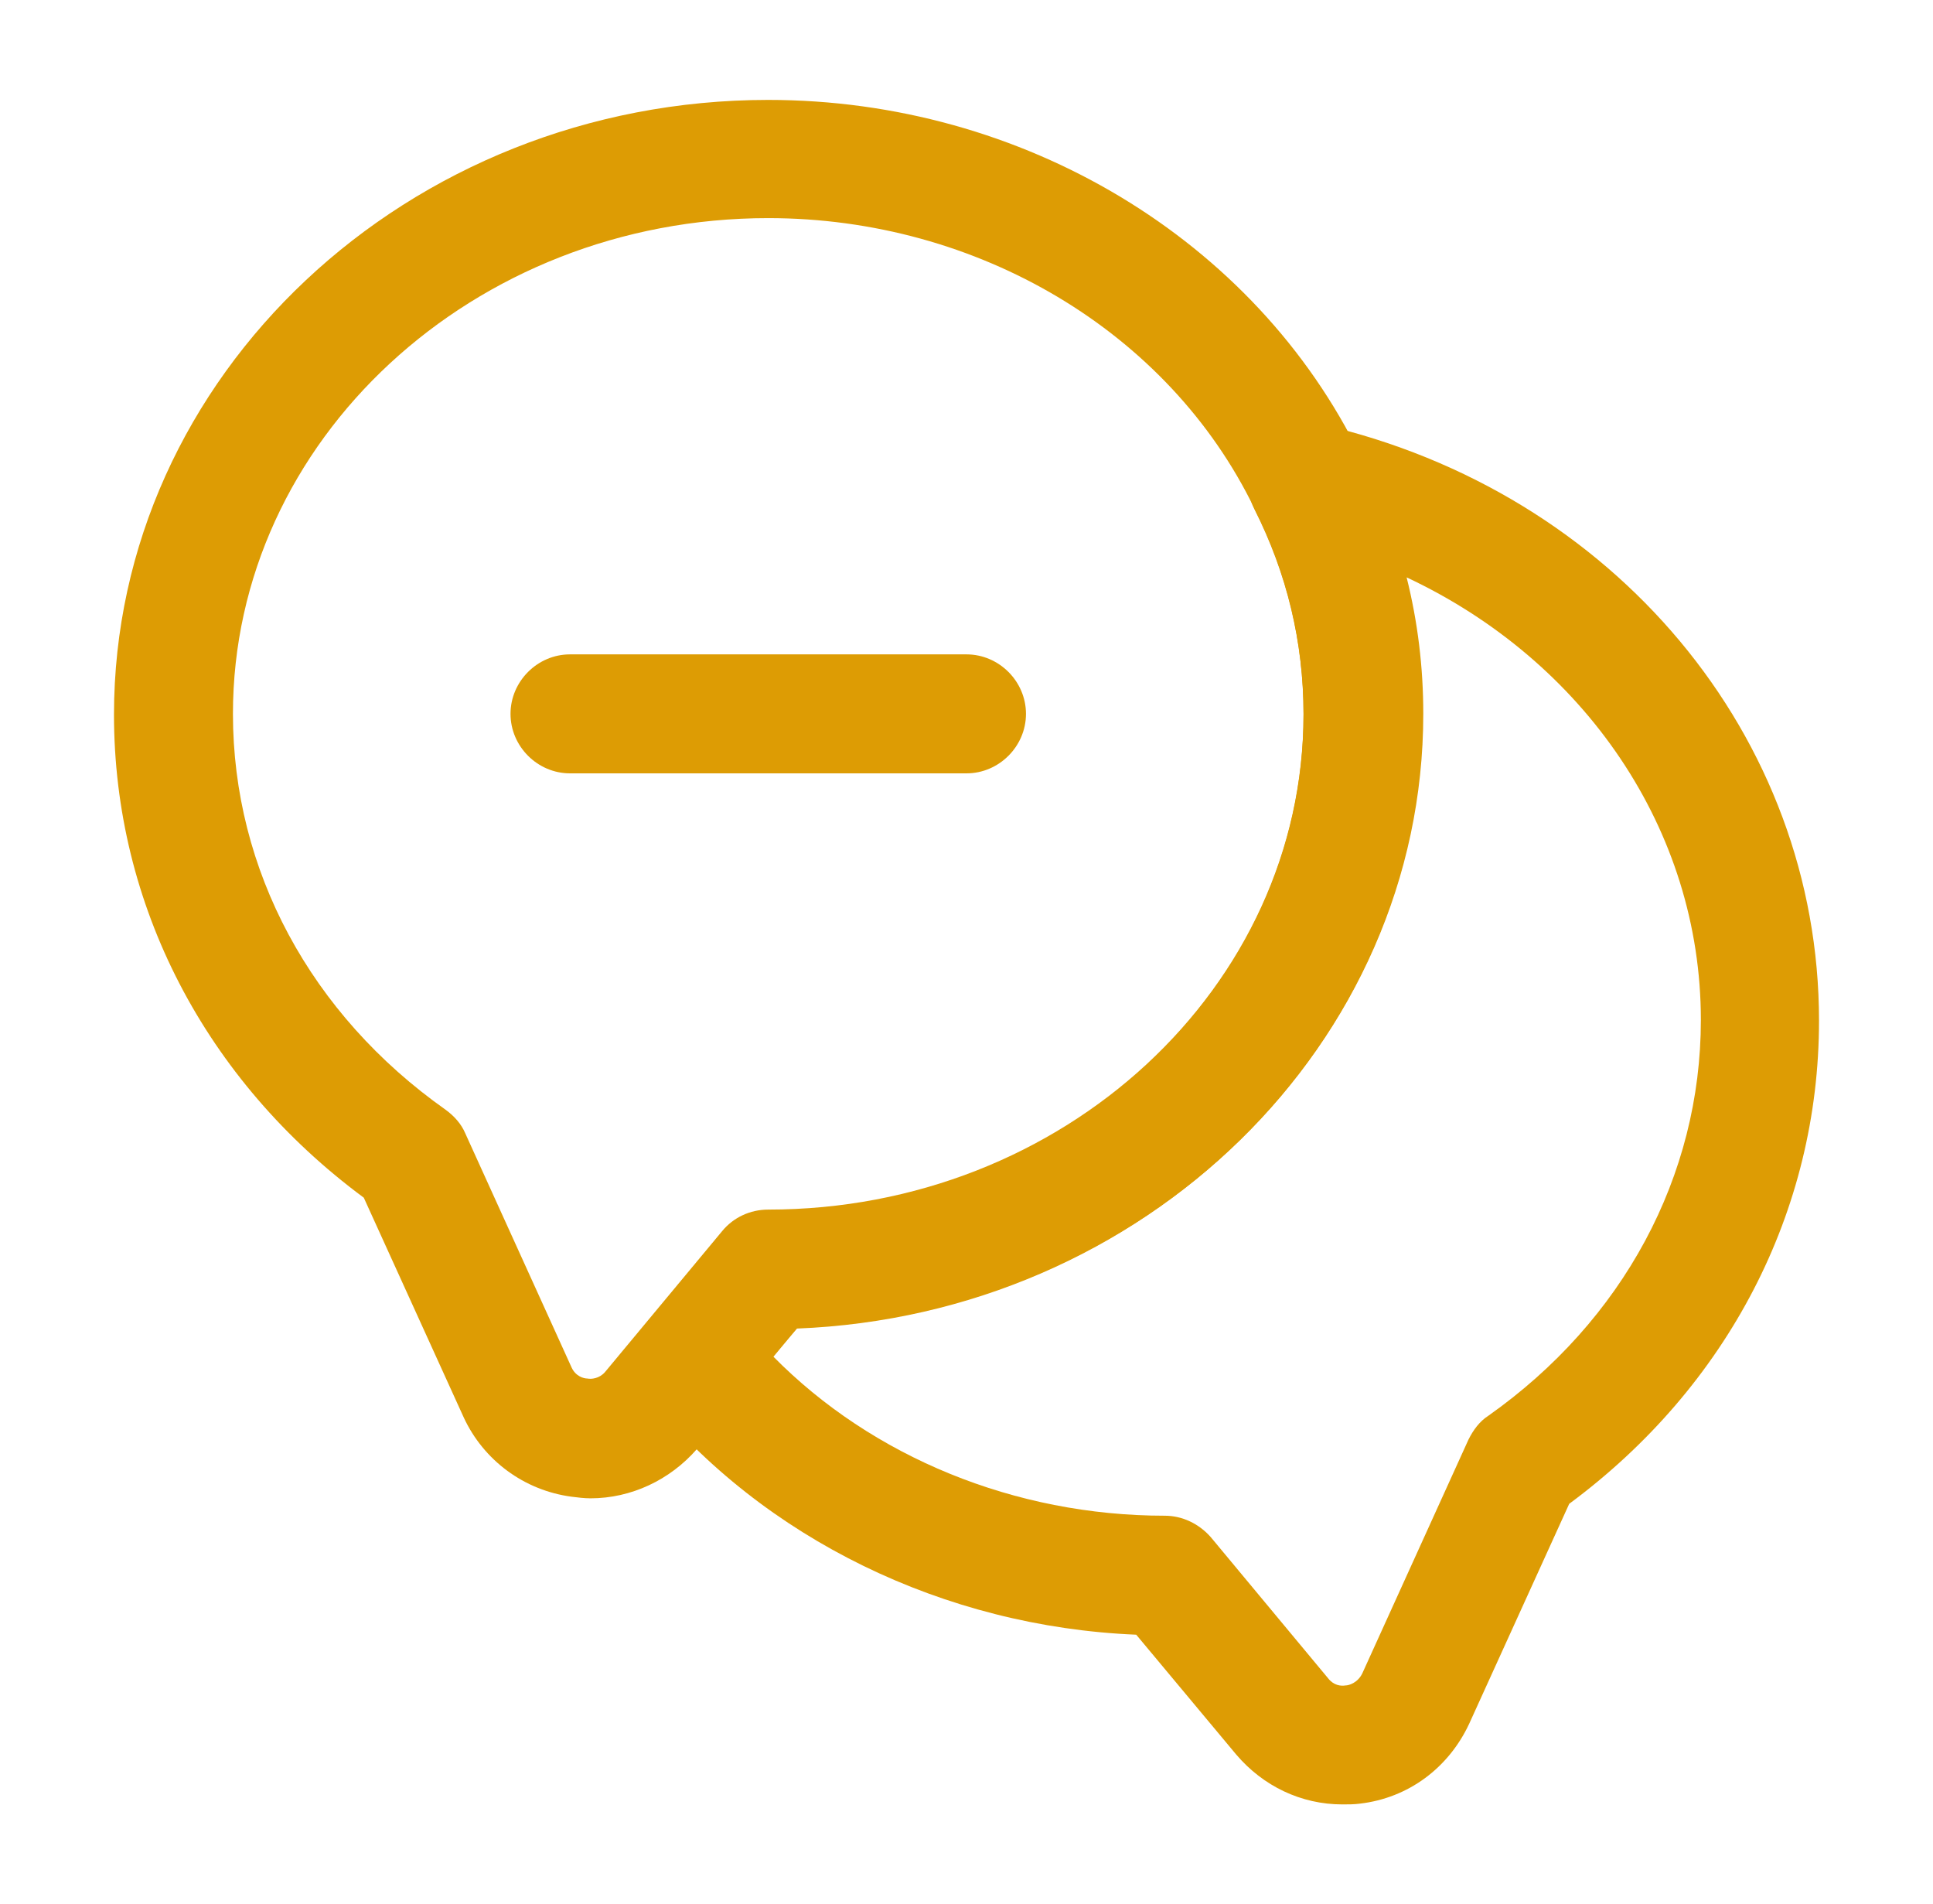 <svg width="65" height="64" viewBox="0 0 65 64" fill="none" xmlns="http://www.w3.org/2000/svg">
<path d="M19.86 50.373C19.647 50.373 19.433 50.346 19.22 50.319C17.62 50.106 16.26 49.093 15.593 47.653L12.233 40.266C6.9 36.319 3.833 30.426 3.833 24.026C3.833 12.639 13.7 3.359 25.833 3.359C34.393 3.359 42.207 8.053 45.753 15.333C47.113 18.026 47.833 20.959 47.833 24.026C47.833 35.119 38.473 44.213 26.793 44.666L23.433 48.719C22.527 49.759 21.22 50.373 19.86 50.373ZM25.833 7.333C15.913 7.333 7.833 14.799 7.833 23.999C7.833 29.253 10.447 34.106 14.98 37.306C15.273 37.519 15.513 37.786 15.647 38.106L19.22 45.973C19.353 46.266 19.62 46.346 19.753 46.346C19.887 46.373 20.153 46.346 20.34 46.133L24.287 41.386C24.66 40.933 25.22 40.666 25.833 40.666C35.753 40.666 43.833 33.199 43.833 23.999C43.833 21.573 43.273 19.253 42.18 17.093C39.3 11.146 32.873 7.333 25.833 7.333Z" fill="#DD9C04"/>
<path d="M45.14 60.664C43.754 60.664 42.474 60.051 41.567 58.984L38.207 54.958C31.753 54.691 25.674 51.731 21.78 46.931C21.167 46.184 21.194 45.118 21.807 44.398L24.287 41.411C24.66 40.958 25.22 40.691 25.834 40.691C35.754 40.691 43.834 33.224 43.834 24.024C43.834 21.598 43.273 19.278 42.18 17.118C41.834 16.424 41.913 15.598 42.394 14.984C42.873 14.371 43.673 14.104 44.42 14.264C54.287 16.531 61.167 24.771 61.167 34.318C61.167 40.718 58.1 46.611 52.767 50.558L49.407 57.944C48.714 59.438 47.353 60.451 45.727 60.638C45.54 60.664 45.327 60.664 45.14 60.664ZM25.994 45.598C29.327 48.984 34.127 50.958 39.167 50.958C39.754 50.958 40.313 51.224 40.714 51.678L44.66 56.424C44.847 56.664 45.087 56.691 45.247 56.664C45.353 56.664 45.647 56.584 45.807 56.264L49.38 48.398C49.54 48.078 49.754 47.784 50.047 47.598C54.58 44.398 57.194 39.544 57.194 34.291C57.194 27.891 53.273 22.211 47.3 19.411C47.673 20.904 47.86 22.424 47.86 23.998C47.86 35.091 38.5 44.184 26.82 44.638L25.994 45.598Z" fill="#DD9C04"/>
<path d="M32.5 26H19.167C18.073 26 17.167 25.093 17.167 24C17.167 22.907 18.073 22 19.167 22H32.5C33.593 22 34.5 22.907 34.5 24C34.5 25.093 33.593 26 32.5 26Z" fill="#DD9C04"/>
</svg>
